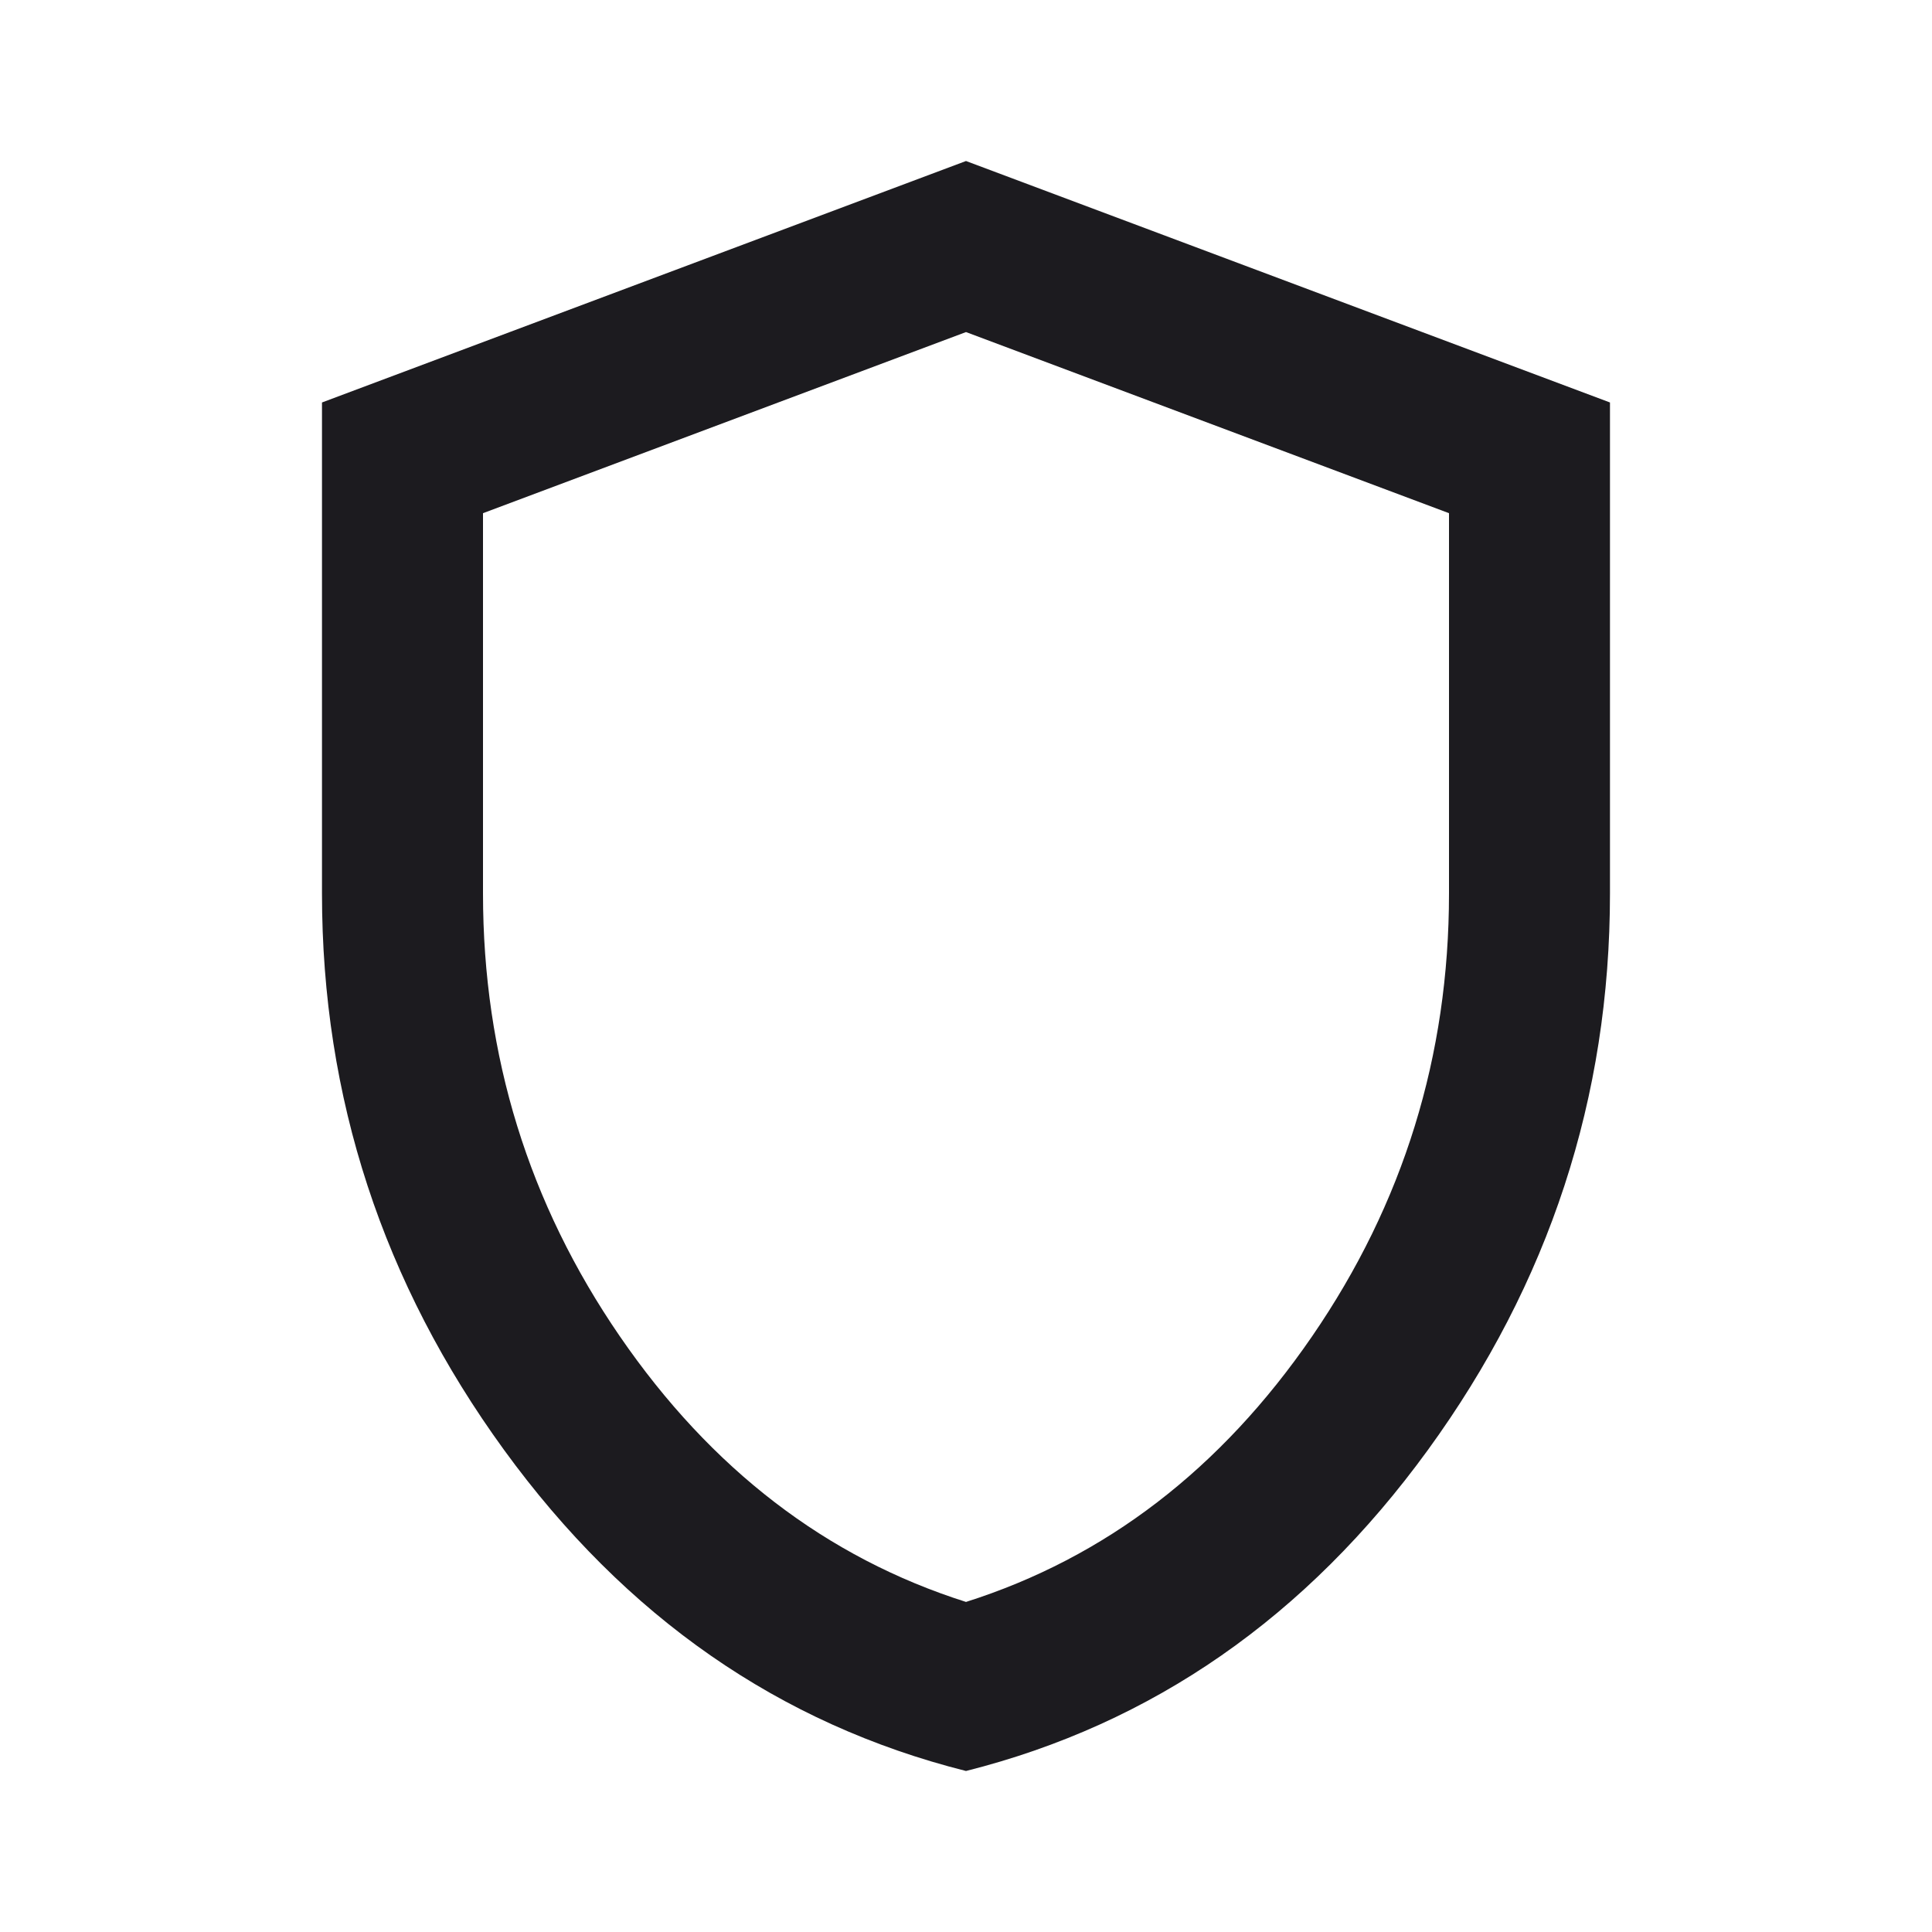 <svg width="50" height="50" viewBox="0 0 50 50" fill="none" xmlns="http://www.w3.org/2000/svg">
<g id="shield">
<mask id="mask0_14034_4092" style="mask-type:alpha" maskUnits="userSpaceOnUse" x="0" y="0" width="50" height="50">
<rect id="Bounding box" width="50" height="50" fill="#D9D9D9"/>
</mask>
<g mask="url(#mask0_14034_4092)">
<path id="shield_2" d="M25 45.833C20.173 44.618 16.189 41.849 13.046 37.526C9.904 33.203 8.333 28.403 8.333 23.125V10.416L25 4.167L41.666 10.416V23.125C41.666 28.403 40.095 33.203 36.953 37.526C33.81 41.849 29.826 44.618 25 45.833ZM25 41.458C28.611 40.312 31.597 38.021 33.958 34.583C36.319 31.146 37.5 27.326 37.5 23.125V13.281L25 8.594L12.5 13.281V23.125C12.5 27.326 13.68 31.146 16.041 34.583C18.402 38.021 21.389 40.312 25 41.458Z" fill="#1C1B1F"/>
</g>
</g>
</svg>
